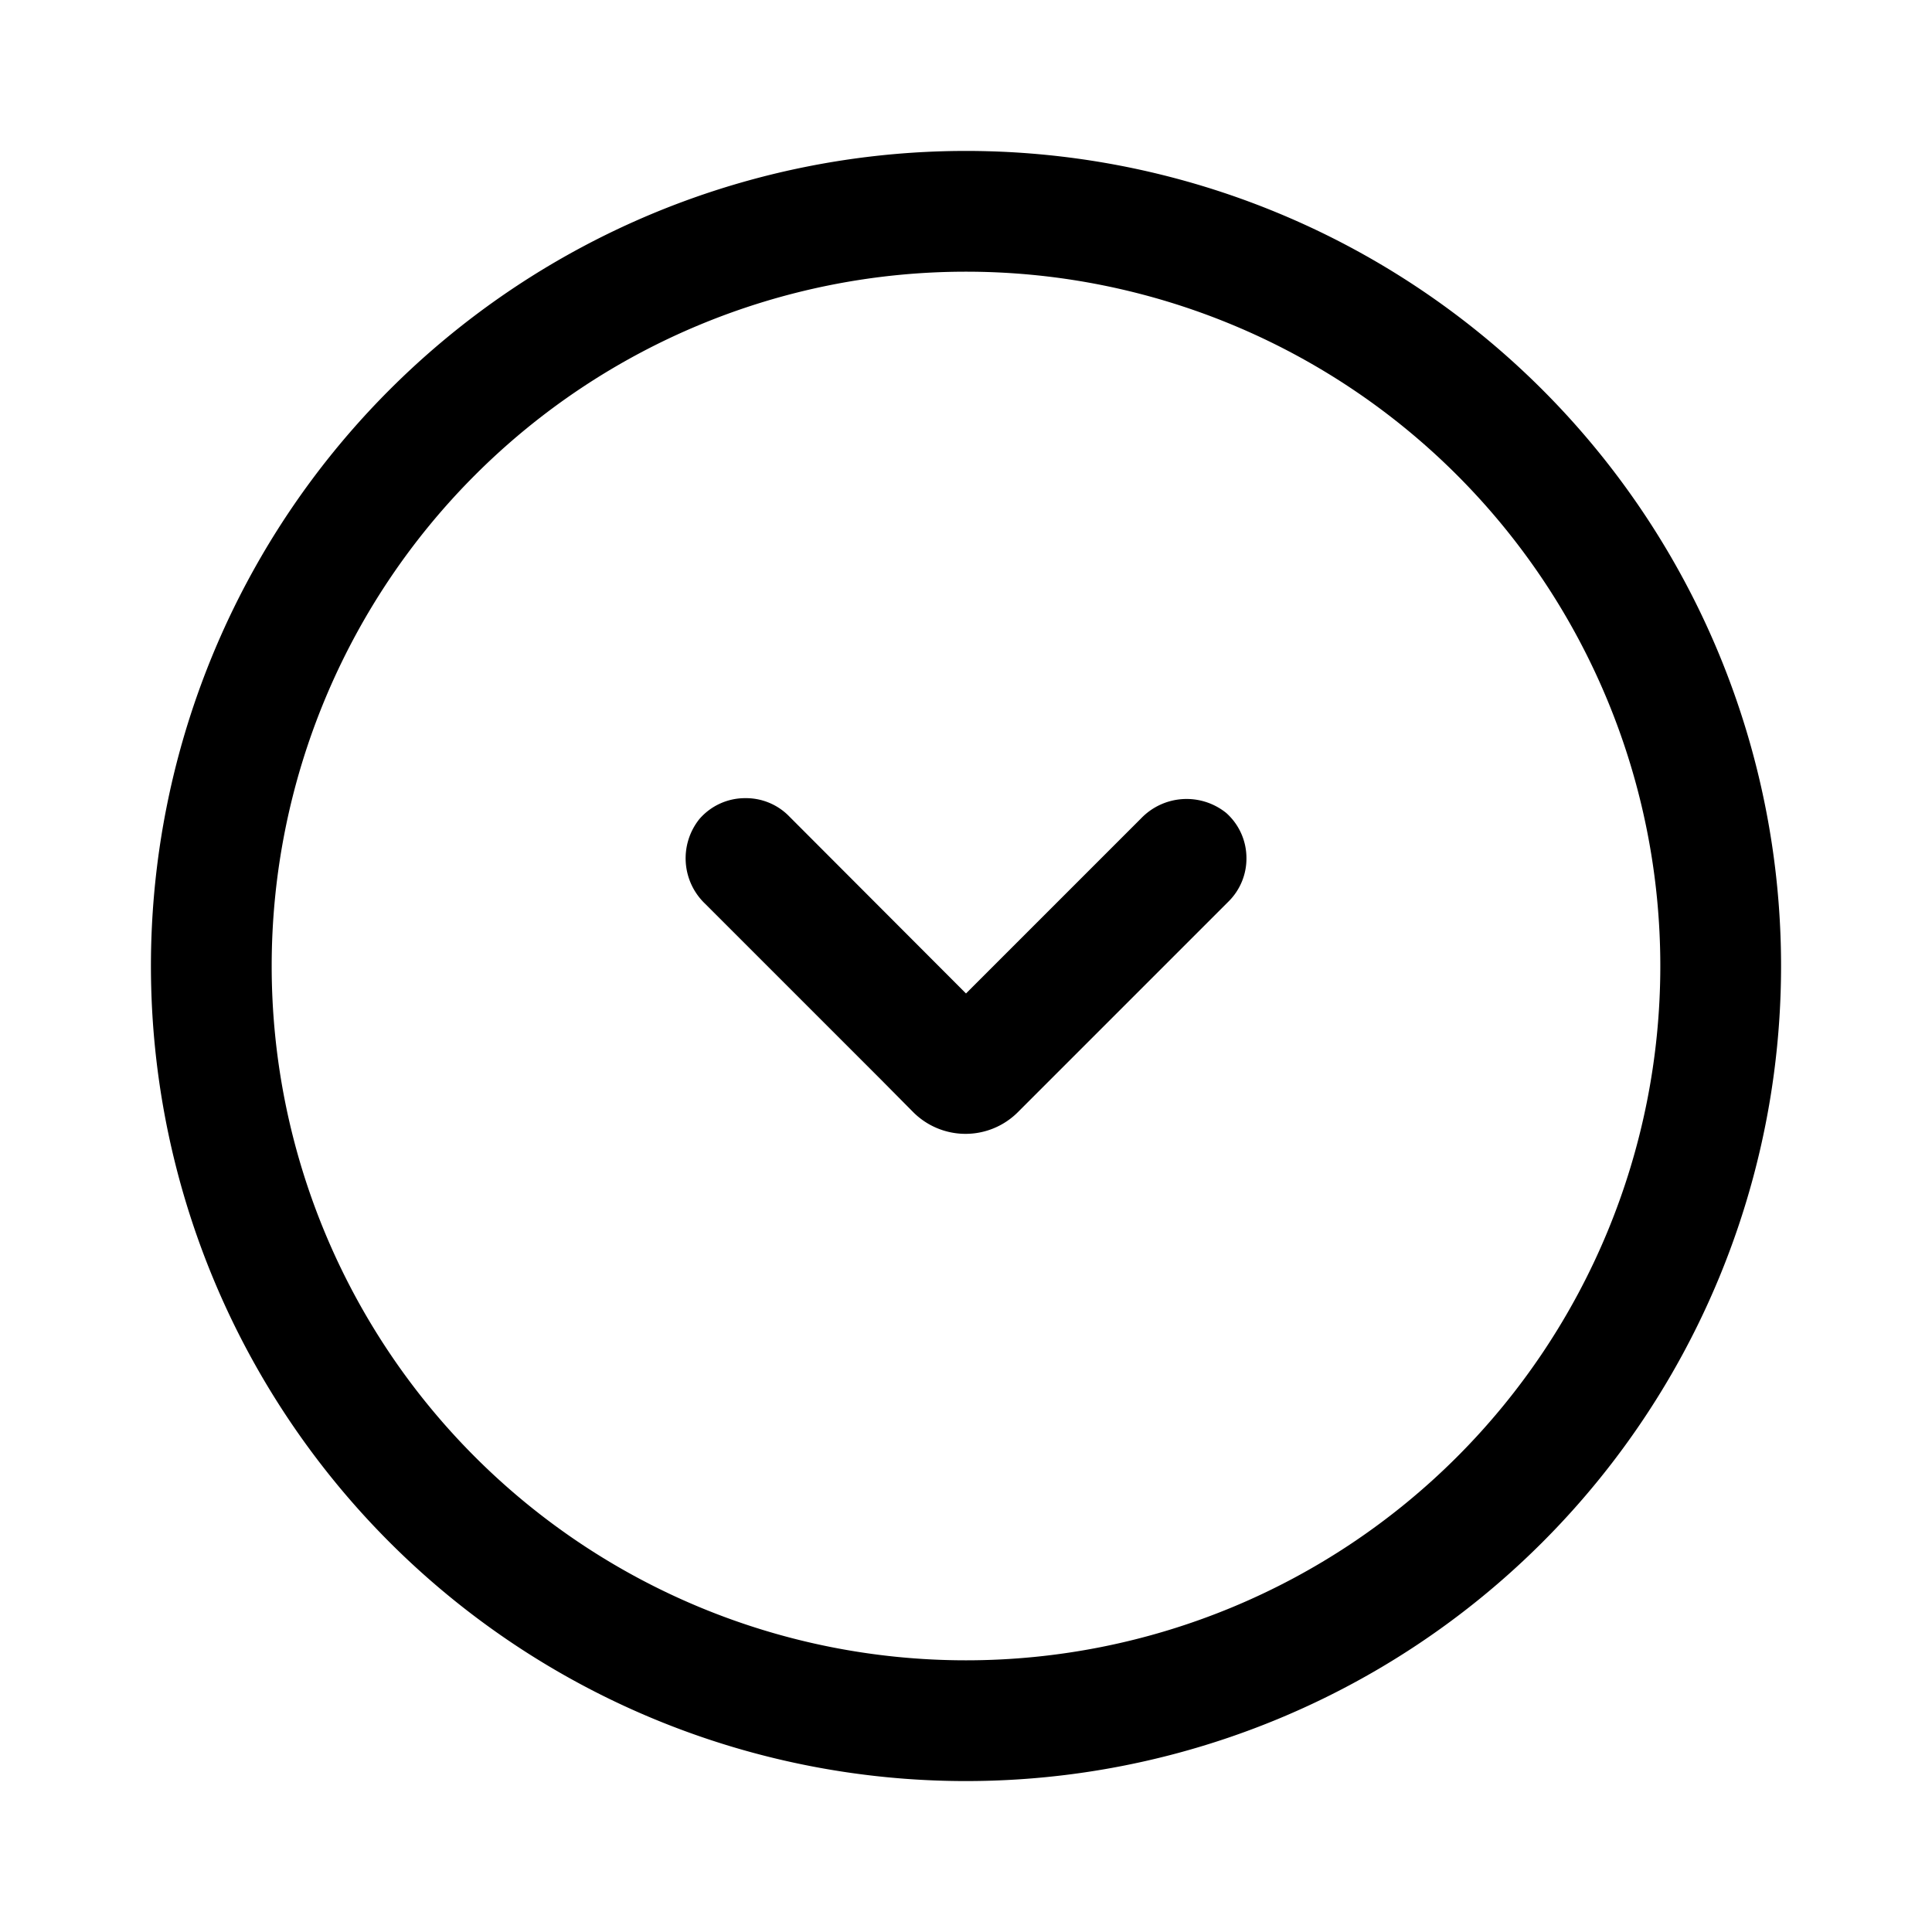 <svg xmlns="http://www.w3.org/2000/svg" viewBox="0 0 64 64" x="0px" y="0px" aria-hidden="true" width="64px" height="64px"><defs><linearGradient class="cerosgradient" data-cerosgradient="true" id="CerosGradient_id5aba11991" gradientUnits="userSpaceOnUse" x1="50%" y1="100%" x2="50%" y2="0%"><stop offset="0%" stop-color="#d1d1d1"/><stop offset="100%" stop-color="#d1d1d1"/></linearGradient><linearGradient/></defs><title>Drop down</title><g data-name="Drop down"><path d="M41.29,28.44a2,2,0,0,1-.58,1.41l-5.89,5.89-1.1,1.1a2.45,2.45,0,0,1-3.47,0l-1.09-1.1-5.8-5.8a2.08,2.08,0,0,1-.19-2.81,2,2,0,0,1,1.52-.69A2,2,0,0,1,26.1,27L32,32.91l5.8-5.8a2.09,2.09,0,0,1,2.82-.18A2,2,0,0,1,41.29,28.44ZM59,32A27,27,0,1,0,32,59,27,27,0,0,0,59,32Zm-4,0A23,23,0,1,1,32,9,23,23,0,0,1,55,32Z"/></g></svg>